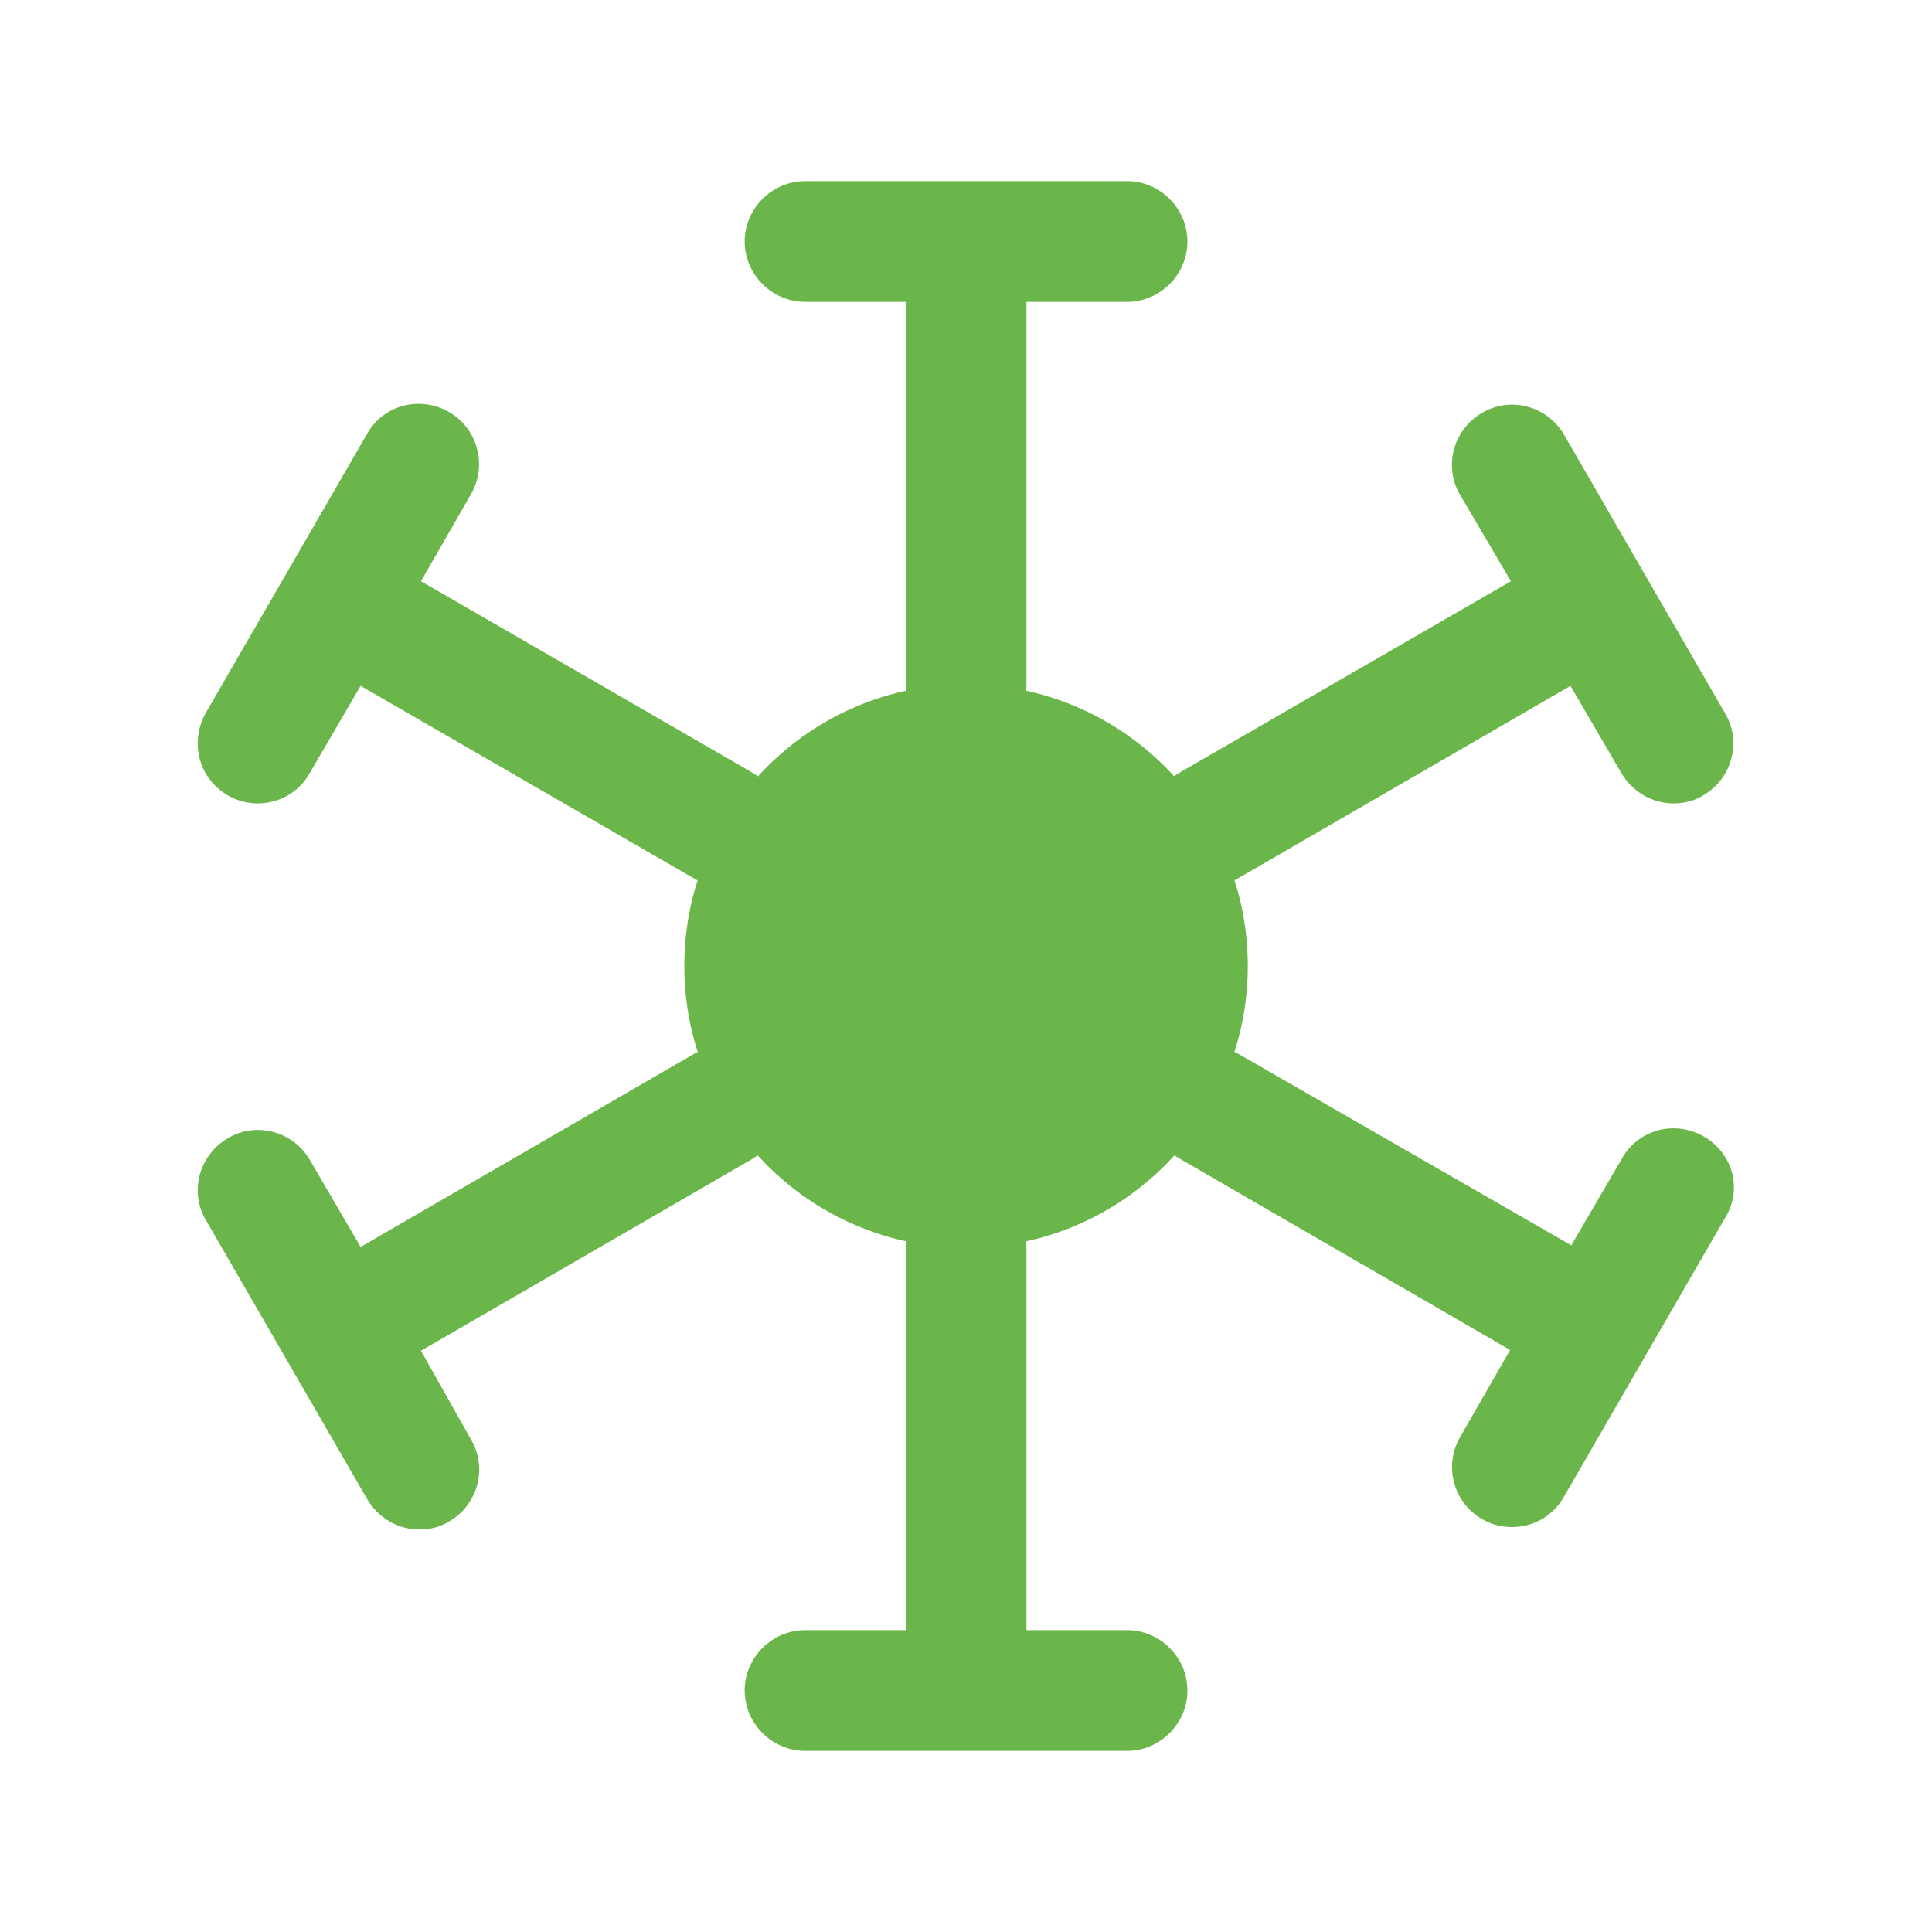 <svg width="80" height="80" viewBox="0 0 80 80" fill="none" xmlns="http://www.w3.org/2000/svg">
<path d="M33.336 12.5H37.503V28.333C37.503 29.7 38.636 30.833 40.003 30.833C41.369 30.833 42.503 29.7 42.503 28.333V12.5H46.669C48.036 12.5 49.169 11.367 49.169 10C49.169 8.633 48.036 7.5 46.669 7.5H33.336C31.969 7.5 30.836 8.633 30.836 10C30.836 11.367 31.969 12.5 33.336 12.5Z" fill="#6BB64A"/>
<path d="M46.669 67.5H42.503V51.666C42.503 50.3 41.369 49.166 40.003 49.166C38.636 49.166 37.503 50.3 37.503 51.666V67.5H33.336C31.969 67.5 30.836 68.633 30.836 70C30.836 71.367 31.969 72.5 33.336 72.5H46.669C48.036 72.5 49.169 71.367 49.169 70C49.169 68.633 48.036 67.5 46.669 67.5Z" fill="#6BB64A"/>
<path d="M9.432 32.933C9.832 33.167 10.265 33.267 10.665 33.267C11.532 33.267 12.365 32.833 12.832 32L14.932 28.4L28.665 36.333C29.032 36.567 29.465 36.667 29.899 36.667C30.765 36.667 31.599 36.233 32.065 35.4C32.765 34.233 32.332 32.7 31.165 32L17.432 24.067L19.499 20.467C20.199 19.267 19.765 17.733 18.599 17.067C17.399 16.367 15.865 16.767 15.199 17.967L8.532 29.5C7.832 30.733 8.232 32.233 9.432 32.933Z" fill="#6BB64A"/>
<path d="M70.564 47.067C69.364 46.367 67.831 46.767 67.164 47.967L65.064 51.567L51.331 43.667C50.131 42.967 48.597 43.4 47.931 44.567C47.231 45.767 47.664 47.3 48.831 47.967L62.531 55.9L60.464 59.5C59.764 60.7 60.197 62.233 61.364 62.9C61.764 63.133 62.197 63.233 62.597 63.233C63.464 63.233 64.297 62.8 64.764 61.967L71.431 50.433C72.164 49.267 71.764 47.767 70.564 47.067Z" fill="#6BB64A"/>
<path d="M62.564 24.067L48.83 32C47.63 32.7 47.23 34.233 47.93 35.4C48.397 36.2 49.23 36.666 50.097 36.666C50.53 36.666 50.964 36.566 51.33 36.333L65.03 28.4L67.13 32C67.597 32.8 68.43 33.267 69.297 33.267C69.73 33.267 70.164 33.166 70.53 32.933C71.73 32.233 72.13 30.7 71.43 29.533L64.764 18C64.064 16.8 62.53 16.4 61.364 17.1C60.164 17.8 59.764 19.333 60.464 20.5L62.564 24.067Z" fill="#6BB64A"/>
<path d="M17.432 55.933L31.132 48C32.332 47.3 32.732 45.767 32.032 44.6C31.332 43.4 29.799 43 28.632 43.7L14.932 51.633L12.832 48.033C12.132 46.833 10.599 46.433 9.432 47.133C8.232 47.833 7.832 49.367 8.532 50.533L15.199 62.067C15.665 62.867 16.499 63.333 17.365 63.333C17.799 63.333 18.232 63.233 18.599 63C19.799 62.3 20.199 60.767 19.499 59.6L17.432 55.933Z" fill="#6BB64A"/>
<path d="M51.669 40C51.669 42.133 51.103 44.1 50.103 45.834C48.069 49.334 44.303 51.667 40.003 51.667C35.703 51.667 31.936 49.334 29.903 45.834C28.903 44.1 28.336 42.133 28.336 40C28.336 37.867 28.903 35.9 29.903 34.167C31.936 30.667 35.703 28.334 40.003 28.334C44.303 28.334 48.069 30.667 50.103 34.167C51.103 35.9 51.669 37.867 51.669 40Z" fill="#6BB64A"/>
</svg>
